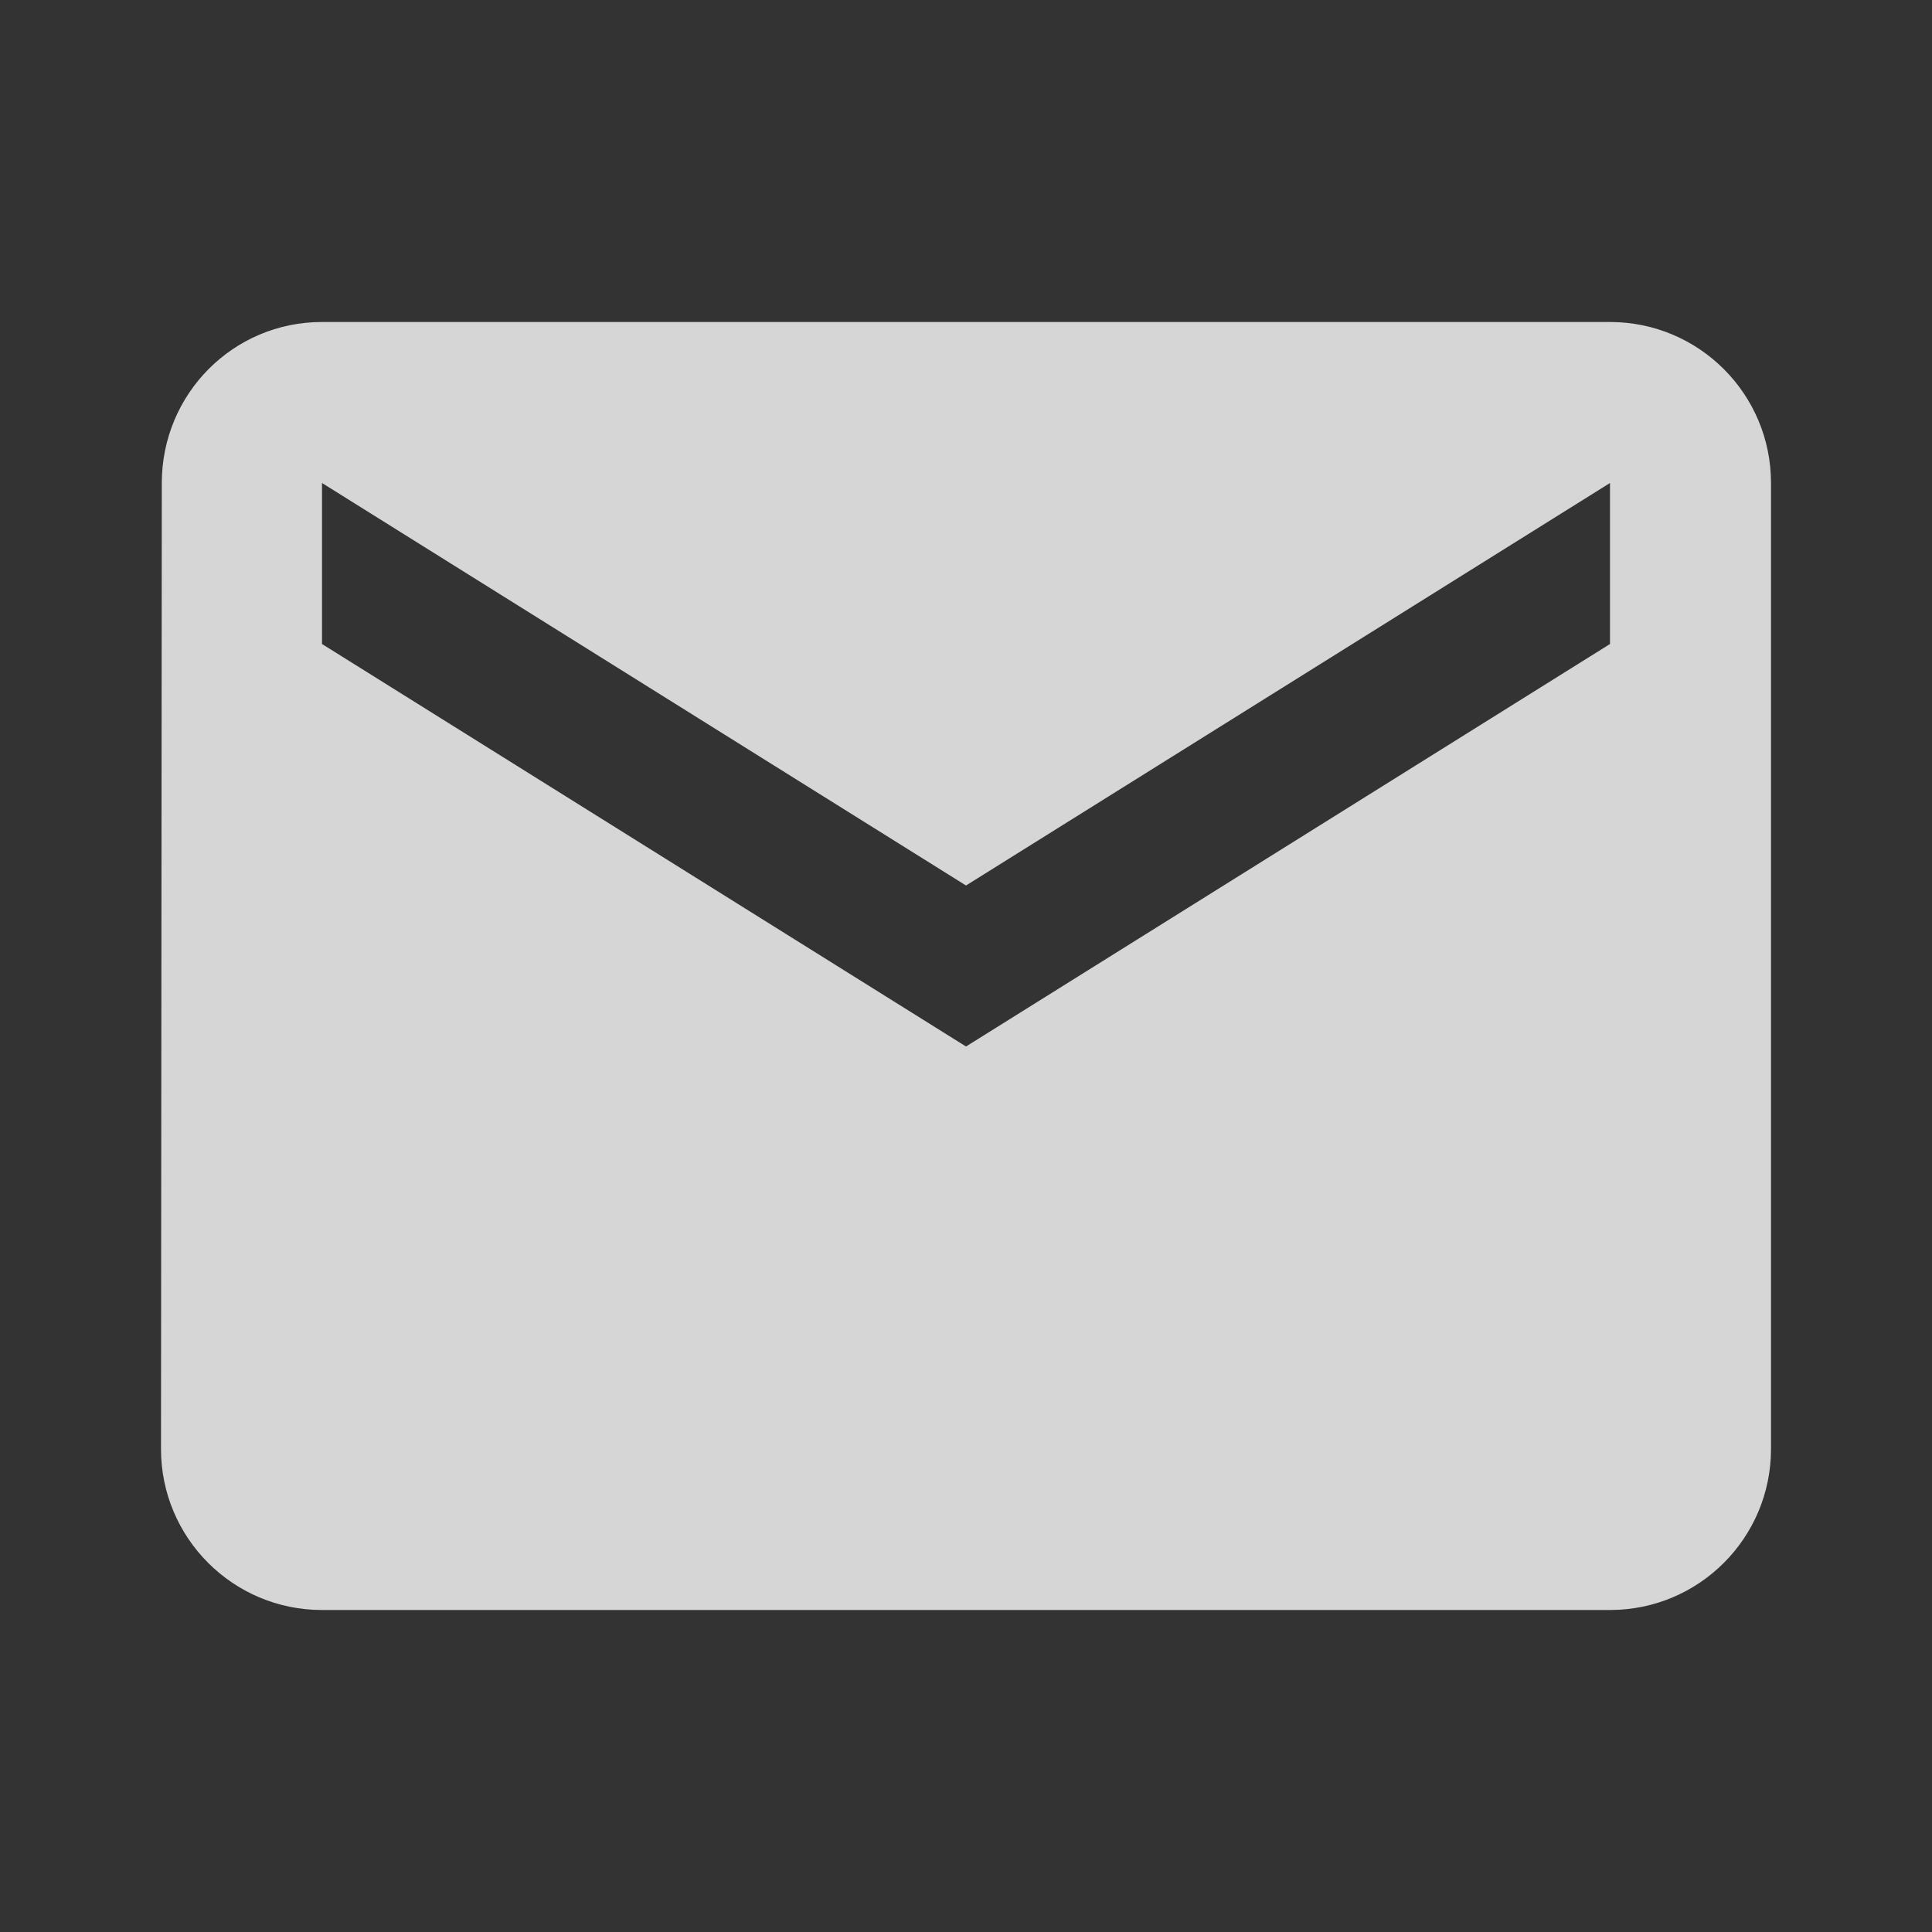 <?xml version="1.0" encoding="UTF-8" standalone="no"?>
<svg
   xmlns:dc="http://purl.org/dc/elements/1.1/"
   xmlns:cc="http://creativecommons.org/ns#"
   xmlns:rdf="http://www.w3.org/1999/02/22-rdf-syntax-ns#"
   xmlns:svg="http://www.w3.org/2000/svg"
   xmlns="http://www.w3.org/2000/svg"
   xmlns:sodipodi="http://sodipodi.sourceforge.net/DTD/sodipodi-0.dtd"
   xmlns:inkscape="http://www.inkscape.org/namespaces/inkscape"
   inkscape:version="1.0 (4035a4fb49, 2020-05-01)"
   sodipodi:docname="ic_email_48px.svg"
   id="svg4"
   version="1.1"
   viewBox="0 0 240 240"
   height="240"
   width="240">
  <rect x="0" y="0" width="240" height="240" fill="#333333" stroke="none"/>
  <defs
     id="defs8" />
  <sodipodi:namedview
     inkscape:current-layer="svg4"
     inkscape:window-maximized="1"
     inkscape:window-y="28"
     inkscape:window-x="45"
     inkscape:cy="85.87193"
     inkscape:cx="-95.622868"
     inkscape:zoom="0.75889096"
     inkscape:pagecheckerboard="true"
     showgrid="false"
     id="namedview6"
     inkscape:window-height="740"
     inkscape:window-width="1321"
     inkscape:pageshadow="2"
     inkscape:pageopacity="0"
     guidetolerance="10"
     gridtolerance="10"
     objecttolerance="10"
     borderopacity="1"
     bordercolor="#666666"
     pagecolor="#ffffff" />
  <path
     style="opacity:0.8;fill:#ffffff;fill-opacity:1;stroke-width:5"
     id="path2"
     d="M 200,40 H 40 C 28.95,40 20.1,48.95 20.1,60 L 20,180 c 0,11.05 8.95,20 20,20 h 160 c 11.05,0 20,-8.95 20,-20 V 60 c 0,-11.05 -8.95,-20 -20,-20 z m 0,40 -80,50 L 40,80 V 60 l 80,50 80,-50 z" />
</svg>
